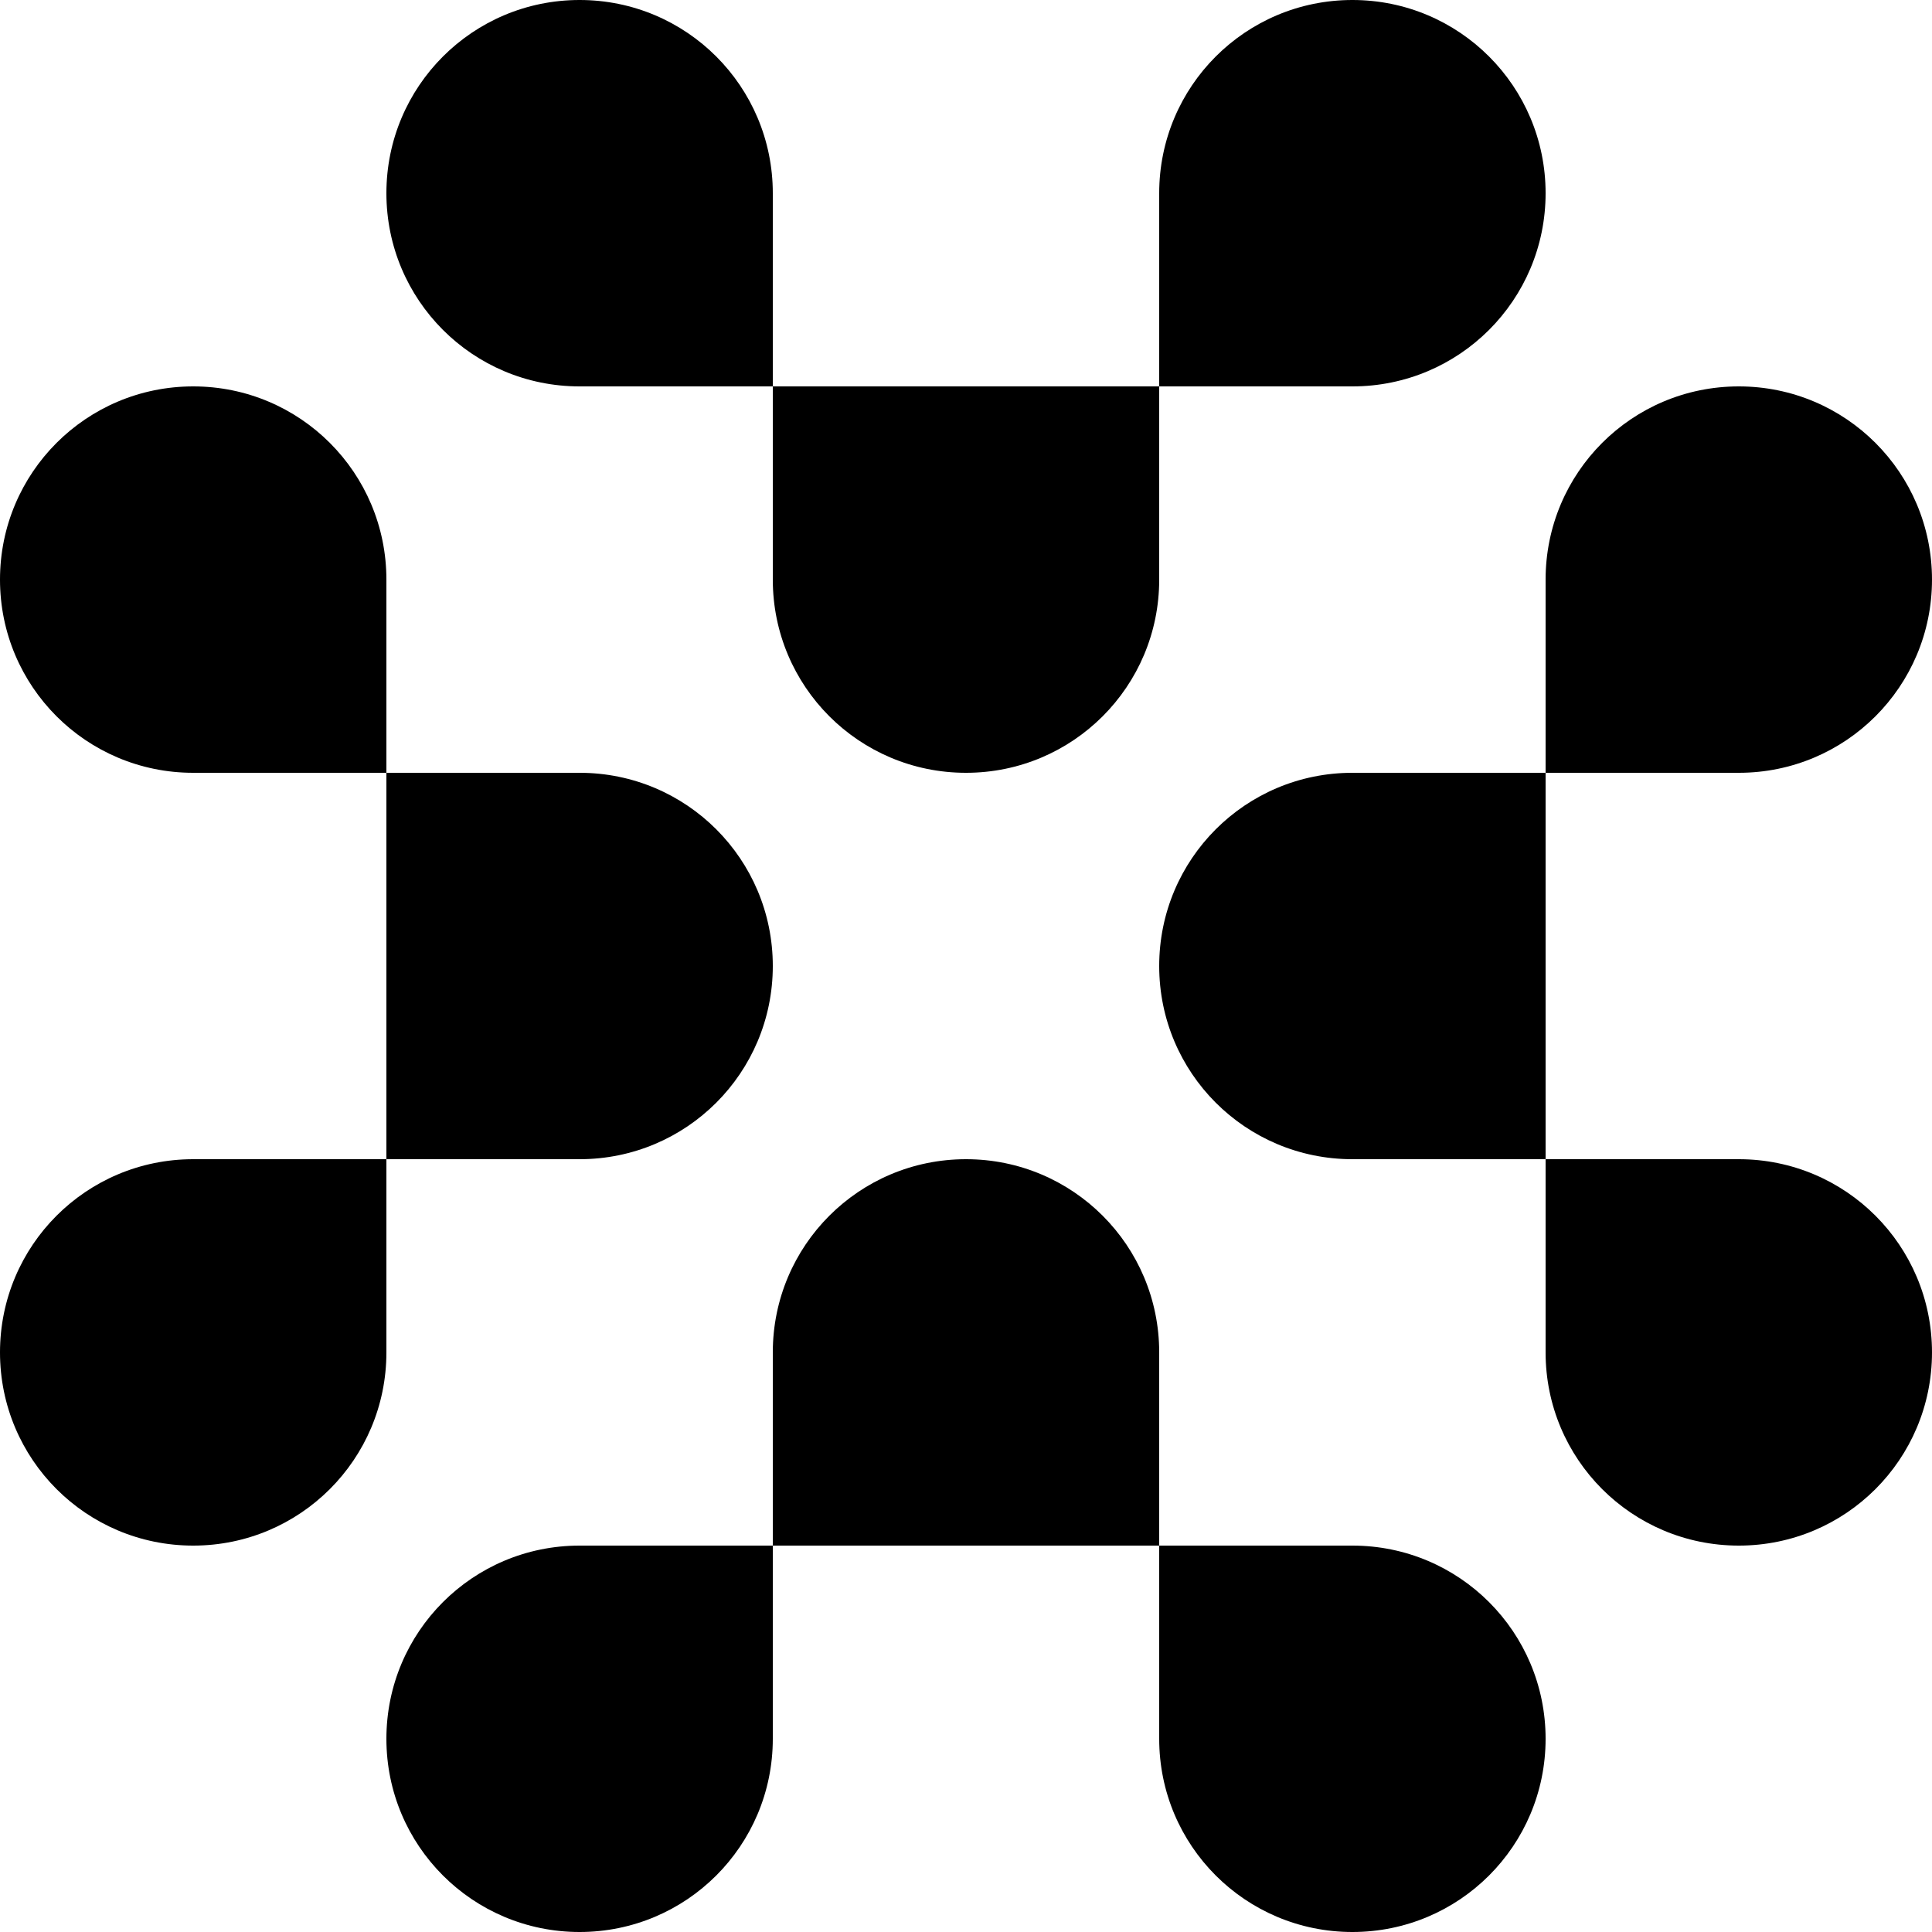 <svg xmlns="http://www.w3.org/2000/svg" id="Layer_1" viewBox="0 0 32 32"><path id="Symbol" d="M3.2,6.4h0c1.77,0,3.2,1.43,3.2,3.2v12.8c0,1.77-1.43,3.2-3.2,3.2h0c-1.77,0-3.2-1.43-3.2-3.2h0c0-1.77,1.43-3.2,3.2-3.2h6.4c1.77,0,3.2-1.43,3.2-3.2h0c0-1.77-1.43-3.2-3.2-3.2H3.2c-1.77,0-3.2-1.43-3.2-3.2h0c0-1.77,1.43-3.2,3.2-3.2ZM32,22.4h0c0-1.77-1.43-3.2-3.2-3.2h-6.4c-1.77,0-3.2-1.43-3.2-3.2h0c0-1.77,1.43-3.2,3.2-3.2h6.4c1.77,0,3.2-1.43,3.2-3.2h0c0-1.77-1.43-3.2-3.2-3.2h0c-1.77,0-3.2,1.43-3.2,3.2v12.8c0,1.77,1.43,3.2,3.2,3.2h0c1.77,0,3.2-1.43,3.2-3.2ZM22.4,0h0c-1.77,0-3.2,1.43-3.2,3.2v6.4c0,1.77-1.43,3.2-3.2,3.2h0c-1.77,0-3.2-1.43-3.2-3.2V3.2c0-1.77-1.43-3.2-3.2-3.2h0c-1.77,0-3.2,1.43-3.2,3.2h0c0,1.77,1.43,3.2,3.2,3.2h12.8c1.77,0,3.2-1.43,3.2-3.2h0c0-1.77-1.43-3.2-3.2-3.2ZM9.6,32h0c1.77,0,3.2-1.43,3.2-3.2v-6.4c0-1.77,1.43-3.2,3.2-3.2h0c1.77,0,3.2,1.43,3.2,3.2v6.4c0,1.77,1.43,3.2,3.2,3.2h0c1.77,0,3.2-1.43,3.2-3.2h0c0-1.77-1.43-3.2-3.2-3.2h-12.8c-1.77,0-3.2,1.43-3.2,3.2h0c0,1.77,1.43,3.2,3.2,3.2Z"></path></svg>